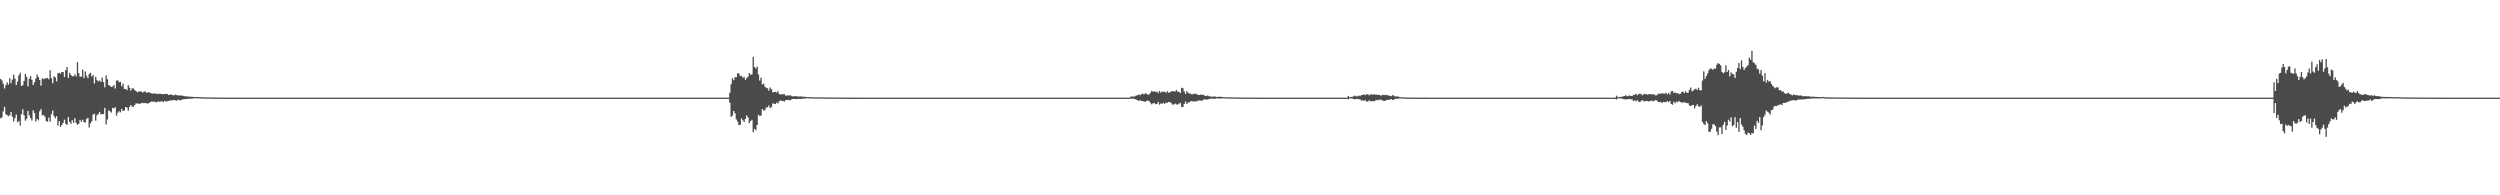 <?xml version="1.0" encoding="UTF-8"?>
<svg xmlns="http://www.w3.org/2000/svg" width="1920" height="150">
  <path d="M0 60.670h1v30.146H0zM1 61.751h1v28.395H1zM2 64.320h1v21.280H2zM3 67.943h1v14.120H3zM4 65.435h1v22.329H4zM5 63.260h1v25.202H5zM6 64.862h1v24.354H6zM7 60.078h1v28.400H7zM8 63.856h1v22.035H8zM9 61.168h1v28.478H9zM10 57.374h1v35.961H10zM11 60.417h1v30.312H11zM12 65.327h1v22.569H12zM13 62.616h1v31.280H13zM14 57.846h1v35.051H14zM15 55.874h1v40.568H15zM16 66.054h1v21.680H16zM17 65.413h1v18.496H17zM18 62.158h1v26.368H18zM19 56.794h1v35.870H19zM20 58.958h1v32.258H20zM21 66.339h1v18.873H21zM22 60.421h1v28.148H22zM23 58.420h1v32.232H23zM24 61.306h1v31.252H24zM25 65.293h1v19.434H25zM26 63.212h1v23.556H26zM27 60.360h1v32.962H27zM28 57.195h1v34.057H28zM29 59.150h1v33.209H29zM30 61.388h1v24.059H30zM31 65.805h1v18.034H31zM32 60.136h1v28.530H32zM33 60.839h1v27.466H33zM34 60.272h1v29.315H34zM35 60.161h1v32.843H35zM36 59.838h1v33.664H36zM37 60.945h1v29.421H37zM38 53.915h1v39.544H38zM39 60.021h1v27.802H39zM40 63.871h1v21.050H40zM41 58.562h1v30.620H41zM42 59.425h1v31.434H42zM43 62.459h1v26.772H43zM44 56.315h1v40.123H44zM45 55.926h1v37.134H45zM46 56.649h1v40.857H46zM47 55.234h1v40.774H47zM48 55.386h1v38.948H48zM49 59.195h1v32.650H49zM50 53.856h1v41.254H50zM51 51.368h1v44.597H51zM52 59.778h1v30.248H52zM53 55.923h1v37.720H53zM54 57.624h1v37.531H54zM55 58.569h1v33.730H55zM56 58.580h1v35.734H56zM57 57.031h1v33.761H57zM58 58.619h1v35.818H58zM59 47.791h1v47.988H59zM60 56.173h1v38.898H60zM61 58.861h1v33.263H61zM62 58.855h1v34.668H62zM63 53.411h1v38.533H63zM64 59.938h1v33.836H64zM65 54.883h1v39.220H65zM66 58.183h1v33.045H66zM67 59.989h1v30.484H67zM68 56.885h1v41.009H68zM69 55.893h1v38.863H69zM70 58.782h1v34.334H70zM71 57.623h1v30.352H71zM72 64.111h1v23.248H72zM73 59.027h1v33.656H73zM74 61.584h1v27.050H74zM75 62.476h1v25.102H75zM76 61.839h1v24.097H76zM77 62.813h1v25.089H77zM78 59.557h1v28.069H78zM79 63.099h1v24.579H79zM80 67.082h1v15.774H80zM81 58.032h1v37.518H81zM82 60.885h1v30.794H82zM83 65.354h1v19.500H83zM84 65.903h1v19.595H84zM85 66.798h1v19.634H85zM86 66.556h1v16.307H86zM87 65.310h1v17.970H87zM88 68.004h1v14.335H88zM89 61.931h1v26.906H89zM90 61.640h1v24.910H90zM91 63.140h1v22.215H91zM92 62.873h1v23.395H92zM93 66.270h1v17.379H93zM94 64.231h1v21.034H94zM95 68.260h1v16.617H95zM96 68.304h1v13.908H96zM97 69.270h1v13.295H97zM98 65.378h1v19.615H98zM99 67.333h1v14.816H99zM100 69.633h1v11.045H100zM101 67.853h1v14.032H101zM102 67.901h1v14.126H102zM103 69.180h1v11.440H103zM104 69.938h1v9.429H104zM105 70.839h1v8.648H105zM106 70.335h1v9.246H106zM107 70.088h1v9.619H107zM108 70.275h1v8.970H108zM109 71.069h1v7.847H109zM110 70.569h1v8.746H110zM111 70.074h1v8.909H111zM112 71.274h1v8.077H112zM113 71.001h1v8.569H113zM114 70.878h1v8.105H114zM115 71.372h1v7.048H115zM116 71.791h1v6.153H116zM117 71.857h1v6.271H117zM118 71.853h1v6.222H118zM119 71.706h1v6.753H119zM120 72.233h1v6.339H120zM121 72.054h1v5.729H121zM122 72.010h1v6.172H122zM123 72.054h1v5.903H123zM124 72.334h1v5.381H124zM125 72.297h1v6.162H125zM126 72.228h1v5.212H126zM127 72.017h1v5.985H127zM128 72.256h1v5.514H128zM129 72.939h1v4.629H129zM130 72.716h1v4.446H130zM131 72.439h1v4.707H131zM132 73.025h1v4.005H132zM133 73.331h1v3.427H133zM134 72.619h1v4.370H134zM135 73.042h1v4.363H135zM136 73.199h1v3.467H136zM137 73.316h1v3.451H137zM138 73.338h1v3.798H138zM139 73.328h1v3.375H139zM140 73.593h1v2.643H140zM141 73.829h1v2.408H141zM142 73.999h1v2.038H142zM143 74.037h1v2.090H143zM144 74.103h1v1.644H144zM145 74.238h1v1.568H145zM146 74.240h1v1.557H146zM147 74.383h1v1.318H147zM148 74.380h1v1.163H148zM149 74.522h1v1.000H149zM150 74.527h1v1.000H150zM151 74.455h1v1.000H151zM152 74.625h1v1.000H152zM153 74.647h1v1.000H153zM154 74.668h1v1.000H154zM155 74.755h1v1.000H155zM156 74.714h1v1.000H156zM157 74.694h1v1.000H157zM158 74.836h1v1.000H158zM159 74.815h1v1.000H159zM160 74.817h1v1.000H160zM161 74.831h1v1.000H161zM162 74.869h1v1.000H162zM163 74.906h1v1.000H163zM164 74.900h1v1.000H164zM165 74.919h1v1.000H165zM166 74.927h1v1.000H166zM167 74.930h1v1.000H167zM168 74.944h1v1.000H168zM169 74.929h1v1.000H169zM170 74.945h1v1.000H170zM171 74.944h1v1.000H171zM172 74.952h1v1.000H172zM173 74.958h1v1.000H173zM174 74.966h1v1.000H174zM175 74.963h1v1.000H175zM176 74.972h1v1.000H176zM177 74.974h1v1.000H177zM178 74.972h1v1.000H178zM179 74.978h1v1.000H179zM180 74.977h1v1.000H180zM181 74.983h1v1.000H181zM182 74.979h1v1.000H182zM183 74.987h1v1.000H183zM184 74.986h1v1.000H184zM185 74.986h1v1.000H185zM186 74.990h1v1.000H186zM187 74.991h1v1.000H187zM188 74.992h1v1.000H188zM189 74.992h1v1.000H189zM190 74.992h1v1.000H190zM191 74.994h1v1.000H191zM192 74.993h1v1.000H192zM193 74.993h1v1.000H193zM194 74.995h1v1.000H194zM195 74.994h1v1.000H195zM196 74.996h1v1.000H196zM197 74.996h1v1.000H197zM198 74.996h1v1.000H198zM199 74.996h1v1.000H199zM200 74.997h1v1.000H200zM201 74.997h1v1.000H201zM202 74.998h1v1.000H202zM203 74.998h1v1.000H203zM204 74.998h1v1.000H204zM205 74.998h1v1.000H205zM206 74.998h1v1.000H206zM207 74.998h1v1.000H207zM208 74.998h1v1.000H208zM209 74.999h1v1.000H209zM210 74.998h1v1.000H210zM211 74.999h1v1.000H211zM212 74.999h1v1.000H212zM213 74.999h1v1.000H213zM214 74.999h1v1.000H214zM215 74.999h1v1.000H215zM216 74.999h1v1.000H216zM217 74.999h1v1.000H217zM218 74.999h1v1.000H218zM219 74.999h1v1.000H219zM220 74.999h1v1.000H220zM221 74.999h1v1.000H221zM222 75.000h1v1.000H222zM223 75.000h1v1.000H223zM224 75.000h1v1.000H224zM225 75.000h1v1.000H225zM226 75.000h1v1.000H226zM227 75.000h1v1.000H227zM228 75.000h1v1.000H228zM229 75.000h1v1.000H229zM230 75.000h1v1.000H230zM231 75.000h1v1.000H231zM232 75.000h1v1.000H232zM233 75.000h1v1.000H233zM234 75.000h1v1.000H234zM235 75.000h1v1.000H235zM236 75.000h1v1.000H236zM237 75.000h1v1.000H237zM238 75.000h1v1.000H238zM239 75.000h1v1.000H239zM240 75.000h1v1.000H240zM241 75.000h1v1.000H241zM242 75.000h1v1.000H242zM243 75.000h1v1.000H243zM244 75.000h1v1.000H244zM245 75.000h1v1.000H245zM246 75.000h1v1.000H246zM247 75.000h1v1.000H247zM248 75.000h1v1.000H248zM249 75.000h1v1.000H249zM250 75.000h1v1.000H250zM251 75.000h1v1.000H251zM252 75.000h1v1.000H252zM253 75.000h1v1.000H253zM254 75.000h1v1.000H254zM255 75.000h1v1.000H255zM256 75.000h1v1.000H256zM257 75.000h1v1.000H257zM258 75.000h1v1.000H258zM259 75.000h1v1.000H259zM260 75.000h1v1.000H260zM261 75.000h1v1.000H261zM262 75.000h1v1.000H262zM263 75.000h1v1.000H263zM264 75.000h1v1.000H264zM265 75.000h1v1.000H265zM266 75.000h1v1.000H266zM267 75.000h1v1.000H267zM268 75.000h1v1.000H268zM269 75.000h1v1.000H269zM270 75.000h1v1.000H270zM271 75.000h1v1.000H271zM272 75.000h1v1.000H272zM273 75.000h1v1.000H273zM274 75.000h1v1.000H274zM275 75.000h1v1.000H275zM276 75.000h1v1.000H276zM277 75.000h1v1.000H277zM278 75.000h1v1.000H278zM279 75.000h1v1.000H279zM280 75.000h1v1.000H280zM281 75.000h1v1.000H281zM282 75.000h1v1.000H282zM283 75.000h1v1.000H283zM284 75.000h1v1.000H284zM285 75.000h1v1.000H285zM286 75.000h1v1.000H286zM287 75.000h1v1.000H287zM288 75.000h1v1.000H288zM289 75.000h1v1.000H289zM290 75.000h1v1.000H290zM291 75.000h1v1.000H291zM292 75.000h1v1.000H292zM293 75.000h1v1.000H293zM294 75.000h1v1.000H294zM295 75.000h1v1.000H295zM296 75.000h1v1.000H296zM297 75.000h1v1.000H297zM298 75.000h1v1.000H298zM299 75.000h1v1.000H299zM300 75.000h1v1.000H300zM301 75.000h1v1.000H301zM302 75.000h1v1.000H302zM303 75.000h1v1.000H303zM304 75.000h1v1.000H304zM305 75.000h1v1.000H305zM306 75.000h1v1.000H306zM307 75.000h1v1.000H307zM308 75.000h1v1.000H308zM309 75.000h1v1.000H309zM310 75.000h1v1.000H310zM311 75.000h1v1.000H311zM312 75.000h1v1.000H312zM313 75.000h1v1.000H313zM314 75.000h1v1.000H314zM315 75.000h1v1.000H315zM316 75.000h1v1.000H316zM317 75.000h1v1.000H317zM318 75.000h1v1.000H318zM319 75.000h1v1.000H319zM320 75.000h1v1.000H320zM321 75.000h1v1.000H321zM322 75.000h1v1.000H322zM323 75.000h1v1.000H323zM324 75.000h1v1.000H324zM325 75.000h1v1.000H325zM326 75.000h1v1.000H326zM327 75.000h1v1.000H327zM328 75.000h1v1.000H328zM329 75.000h1v1.000H329zM330 75.000h1v1.000H330zM331 75.000h1v1.000H331zM332 75.000h1v1.000H332zM333 75.000h1v1.000H333zM334 75.000h1v1.000H334zM335 75.000h1v1.000H335zM336 75.000h1v1.000H336zM337 75.000h1v1.000H337zM338 75.000h1v1.000H338zM339 75.000h1v1.000H339zM340 75.000h1v1.000H340zM341 75.000h1v1.000H341zM342 75.000h1v1.000H342zM343 75.000h1v1.000H343zM344 75.000h1v1.000H344zM345 75.000h1v1.000H345zM346 75.000h1v1.000H346zM347 75.000h1v1.000H347zM348 75.000h1v1.000H348zM349 75.000h1v1.000H349zM350 75.000h1v1.000H350zM351 75.000h1v1.000H351zM352 75.000h1v1.000H352zM353 75.000h1v1.000H353zM354 75.000h1v1.000H354zM355 75.000h1v1.000H355zM356 75.000h1v1.000H356zM357 75.000h1v1.000H357zM358 75.000h1v1.000H358zM359 75.000h1v1.000H359zM360 75.000h1v1.000H360zM361 75.000h1v1.000H361zM362 75.000h1v1.000H362zM363 75.000h1v1.000H363zM364 75.000h1v1.000H364zM365 75.000h1v1.000H365zM366 75.000h1v1.000H366zM367 75.000h1v1.000H367zM368 75.000h1v1.000H368zM369 75.000h1v1.000H369zM370 75.000h1v1.000H370zM371 75.000h1v1.000H371zM372 75.000h1v1.000H372zM373 75.000h1v1.000H373zM374 75.000h1v1.000H374zM375 75.000h1v1.000H375zM376 75.000h1v1.000H376zM377 75.000h1v1.000H377zM378 75.000h1v1.000H378zM379 75.000h1v1.000H379zM380 75.000h1v1.000H380zM381 75.000h1v1.000H381zM382 75.000h1v1.000H382zM383 75.000h1v1.000H383zM384 75.000h1v1.000H384zM385 75.000h1v1.000H385zM386 75.000h1v1.000H386zM387 75.000h1v1.000H387zM388 75.000h1v1.000H388zM389 75.000h1v1.000H389zM390 75.000h1v1.000H390zM391 75.000h1v1.000H391zM392 75.000h1v1.000H392zM393 75.000h1v1.000H393zM394 75.000h1v1.000H394zM395 75.000h1v1.000H395zM396 75.000h1v1.000H396zM397 75.000h1v1.000H397zM398 75.000h1v1.000H398zM399 75.000h1v1.000H399zM400 75.000h1v1.000H400zM401 75.000h1v1.000H401zM402 75.000h1v1.000H402zM403 75.000h1v1.000H403zM404 75.000h1v1.000H404zM405 75.000h1v1.000H405zM406 75.000h1v1.000H406zM407 75.000h1v1.000H407zM408 75.000h1v1.000H408zM409 75.000h1v1.000H409zM410 75.000h1v1.000H410zM411 75.000h1v1.000H411zM412 75.000h1v1.000H412zM413 75.000h1v1.000H413zM414 75.000h1v1.000H414zM415 75.000h1v1.000H415zM416 75.000h1v1.000H416zM417 75.000h1v1.000H417zM418 75.000h1v1.000H418zM419 75.000h1v1.000H419zM420 75.000h1v1.000H420zM421 75.000h1v1.000H421zM422 75.000h1v1.000H422zM423 75.000h1v1.000H423zM424 75.000h1v1.000H424zM425 75.000h1v1.000H425zM426 75.000h1v1.000H426zM427 75.000h1v1.000H427zM428 75.000h1v1.000H428zM429 75.000h1v1.000H429zM430 75.000h1v1.000H430zM431 75.000h1v1.000H431zM432 75.000h1v1.000H432zM433 75.000h1v1.000H433zM434 75.000h1v1.000H434zM435 75.000h1v1.000H435zM436 75.000h1v1.000H436zM437 75.000h1v1.000H437zM438 75.000h1v1.000H438zM439 75.000h1v1.000H439zM440 75.000h1v1.000H440zM441 75.000h1v1.000H441zM442 75.000h1v1.000H442zM443 75.000h1v1.000H443zM444 75.000h1v1.000H444zM445 75.000h1v1.000H445zM446 75.000h1v1.000H446zM447 75.000h1v1.000H447zM448 75.000h1v1.000H448zM449 75.000h1v1.000H449zM450 75.000h1v1.000H450zM451 75.000h1v1.000H451zM452 75.000h1v1.000H452zM453 75.000h1v1.000H453zM454 75.000h1v1.000H454zM455 75.000h1v1.000H455zM456 75.000h1v1.000H456zM457 75.000h1v1.000H457zM458 75.000h1v1.000H458zM459 75.000h1v1.000H459zM460 75.000h1v1.000H460zM461 75.000h1v1.000H461zM462 75.000h1v1.000H462zM463 75.000h1v1.000H463zM464 75.000h1v1.000H464zM465 75.000h1v1.000H465zM466 75.000h1v1.000H466zM467 75.000h1v1.000H467zM468 75.000h1v1.000H468zM469 75.000h1v1.000H469zM470 75.000h1v1.000H470zM471 75.000h1v1.000H471zM472 75.000h1v1.000H472zM473 75.000h1v1.000H473zM474 75.000h1v1.000H474zM475 75.000h1v1.000H475zM476 75.000h1v1.000H476zM477 75.000h1v1.000H477zM478 75.000h1v1.000H478zM479 75.000h1v1.000H479zM480 75.000h1v1.000H480zM481 75.000h1v1.000H481zM482 75.000h1v1.000H482zM483 75.000h1v1.000H483zM484 75.000h1v1.000H484zM485 75.000h1v1.000H485zM486 75.000h1v1.000H486zM487 75.000h1v1.000H487zM488 75.000h1v1.000H488zM489 75.000h1v1.000H489zM490 75.000h1v1.000H490zM491 75.000h1v1.000H491zM492 75.000h1v1.000H492zM493 75.000h1v1.000H493zM494 75.000h1v1.000H494zM495 75.000h1v1.000H495zM496 75.000h1v1.000H496zM497 75.000h1v1.000H497zM498 75.000h1v1.000H498zM499 75.000h1v1.000H499zM500 75.000h1v1.000H500zM501 75.000h1v1.000H501zM502 75.000h1v1.000H502zM503 75.000h1v1.000H503zM504 75.000h1v1.000H504zM505 75.000h1v1.000H505zM506 75.000h1v1.000H506zM507 75.000h1v1.000H507zM508 75.000h1v1.000H508zM509 75.000h1v1.000H509zM510 75.000h1v1.000H510zM511 75.000h1v1.000H511zM512 75.000h1v1.000H512zM513 75.000h1v1.000H513zM514 75.000h1v1.000H514zM515 75.000h1v1.000H515zM516 75.000h1v1.000H516zM517 75.000h1v1.000H517zM518 75.000h1v1.000H518zM519 75.000h1v1.000H519zM520 75.000h1v1.000H520zM521 75.000h1v1.000H521zM522 75.000h1v1.000H522zM523 75.000h1v1.000H523zM524 75.000h1v1.000H524zM525 75.000h1v1.000H525zM526 75.000h1v1.000H526zM527 75.000h1v1.000H527zM528 75.000h1v1.000H528zM529 75.000h1v1.000H529zM530 75.000h1v1.000H530zM531 75.000h1v1.000H531zM532 75.000h1v1.000H532zM533 75.000h1v1.000H533zM534 75.000h1v1.000H534zM535 75.000h1v1.000H535zM536 75.000h1v1.000H536zM537 75.000h1v1.000H537zM538 75.000h1v1.000H538zM539 75.000h1v1.000H539zM540 75.000h1v1.000H540zM541 75.000h1v1.000H541zM542 75.000h1v1.000H542zM543 75.000h1v1.000H543zM544 75.000h1v1.000H544zM545 75.000h1v1.000H545zM546 75.000h1v1.000H546zM547 75.000h1v1.000H547zM548 75.000h1v1.000H548zM549 75.000h1v1.000H549zM550 75.000h1v1.000H550zM551 75.000h1v1.000H551zM552 75.000h1v1.000H552zM553 75.000h1v1.000H553zM554 75.000h1v1.000H554zM555 75.000h1v1.000H555zM556 75.000h1v1.000H556zM557 75.000h1v1.000H557zM558 75.000h1v1.000H558zM559 75.000h1v1.000H559zM560 71.231h1v7.675H560zM561 64.667h1v25.084H561zM562 60.124h1v28.663H562zM563 61.601h1v23.667H563zM564 59.354h1v27.730H564zM565 59.311h1v32.447H565zM566 56.252h1v37.109H566zM567 56.478h1v39.564H567zM568 58.489h1v37.420H568zM569 58.269h1v32.679H569zM570 59.762h1v32.624H570zM571 58.988h1v34.695H571zM572 61.276h1v30.023H572zM573 60.029h1v28.545H573zM574 58.874h1v31.266H574zM575 56.067h1v38.436H575zM576 57.504h1v35.430H576zM577 57.126h1v34.884H577zM578 43.668h1v57.893H578zM579 51.441h1v47.584H579zM580 52.679h1v47.347H580zM581 51.156h1v44.823H581zM582 57.189h1v30.945H582zM583 61.853h1v27.240H583zM584 59.665h1v29.118H584zM585 64.844h1v18.911H585zM586 64.157h1v20.662H586zM587 66.611h1v18.043H587zM588 67.446h1v15.047H588zM589 67.774h1v14.719H589zM590 69.623h1v11.350H590zM591 67.175h1v15.850H591zM592 68.392h1v13.760H592zM593 70.953h1v8.467H593zM594 70.556h1v9.086H594zM595 70.562h1v9.367H595zM596 70.995h1v7.679H596zM597 70.025h1v9.504H597zM598 72.280h1v5.428H598zM599 72.504h1v4.533H599zM600 72.460h1v5.008H600zM601 72.321h1v5.293H601zM602 72.417h1v5.594H602zM603 73.510h1v3.243H603zM604 73.267h1v3.564H604zM605 73.438h1v3.280H605zM606 73.051h1v4.039H606zM607 73.483h1v3.049H607zM608 74.036h1v2.022H608zM609 73.922h1v2.078H609zM610 73.869h1v2.147H610zM611 73.900h1v2.271H611zM612 74.098h1v1.830H612zM613 74.162h1v1.802H613zM614 74.074h1v1.879H614zM615 74.108h1v1.879H615zM616 74.223h1v1.548H616zM617 74.279h1v1.379H617zM618 74.366h1v1.269H618zM619 74.500h1v1.037H619zM620 74.595h1v1.000H620zM621 74.605h1v1.000H621zM622 74.593h1v1.000H622zM623 74.614h1v1.000H623zM624 74.682h1v1.000H624zM625 74.738h1v1.000H625zM626 74.733h1v1.000H626zM627 74.751h1v1.000H627zM628 74.713h1v1.000H628zM629 74.739h1v1.000H629zM630 74.731h1v1.000H630zM631 74.751h1v1.000H631zM632 74.828h1v1.000H632zM633 74.818h1v1.000H633zM634 74.861h1v1.000H634zM635 74.851h1v1.000H635zM636 74.821h1v1.000H636zM637 74.868h1v1.000H637zM638 74.894h1v1.000H638zM639 74.852h1v1.000H639zM640 74.890h1v1.000H640zM641 74.893h1v1.000H641zM642 74.906h1v1.000H642zM643 74.894h1v1.000H643zM644 74.926h1v1.000H644zM645 74.927h1v1.000H645zM646 74.929h1v1.000H646zM647 74.936h1v1.000H647zM648 74.930h1v1.000H648zM649 74.958h1v1.000H649zM650 74.952h1v1.000H650zM651 74.959h1v1.000H651zM652 74.959h1v1.000H652zM653 74.963h1v1.000H653zM654 74.970h1v1.000H654zM655 74.967h1v1.000H655zM656 74.979h1v1.000H656zM657 74.973h1v1.000H657zM658 74.976h1v1.000H658zM659 74.976h1v1.000H659zM660 74.982h1v1.000H660zM661 74.980h1v1.000H661zM662 74.985h1v1.000H662zM663 74.980h1v1.000H663zM664 74.984h1v1.000H664zM665 74.986h1v1.000H665zM666 74.986h1v1.000H666zM667 74.988h1v1.000H667zM668 74.988h1v1.000H668zM669 74.989h1v1.000H669zM670 74.988h1v1.000H670zM671 74.991h1v1.000H671zM672 74.993h1v1.000H672zM673 74.991h1v1.000H673zM674 74.993h1v1.000H674zM675 74.995h1v1.000H675zM676 74.994h1v1.000H676zM677 74.996h1v1.000H677zM678 74.996h1v1.000H678zM679 74.996h1v1.000H679zM680 74.997h1v1.000H680zM681 74.998h1v1.000H681zM682 74.998h1v1.000H682zM683 74.998h1v1.000H683zM684 74.998h1v1.000H684zM685 74.998h1v1.000H685zM686 74.999h1v1.000H686zM687 74.999h1v1.000H687zM688 74.999h1v1.000H688zM689 74.999h1v1.000H689zM690 74.999h1v1.000H690zM691 74.999h1v1.000H691zM692 74.999h1v1.000H692zM693 74.999h1v1.000H693zM694 74.999h1v1.000H694zM695 75.000h1v1.000H695zM696 75.000h1v1.000H696zM697 75.000h1v1.000H697zM698 75.000h1v1.000H698zM699 75.000h1v1.000H699zM700 75.000h1v1.000H700zM701 75.000h1v1.000H701zM702 75.000h1v1.000H702zM703 75.000h1v1.000H703zM704 75.000h1v1.000H704zM705 75.000h1v1.000H705zM706 75.000h1v1.000H706zM707 75.000h1v1.000H707zM708 75.000h1v1.000H708zM709 75.000h1v1.000H709zM710 75.000h1v1.000H710zM711 75.000h1v1.000H711zM712 75.000h1v1.000H712zM713 75.000h1v1.000H713zM714 75.000h1v1.000H714zM715 75.000h1v1.000H715zM716 75.000h1v1.000H716zM717 75.000h1v1.000H717zM718 75.000h1v1.000H718zM719 75.000h1v1.000H719zM720 75.000h1v1.000H720zM721 75.000h1v1.000H721zM722 75.000h1v1.000H722zM723 75.000h1v1.000H723zM724 75.000h1v1.000H724zM725 75.000h1v1.000H725zM726 75.000h1v1.000H726zM727 75.000h1v1.000H727zM728 75.000h1v1.000H728zM729 75.000h1v1.000H729zM730 75.000h1v1.000H730zM731 75.000h1v1.000H731zM732 75.000h1v1.000H732zM733 75.000h1v1.000H733zM734 75.000h1v1.000H734zM735 75.000h1v1.000H735zM736 75.000h1v1.000H736zM737 75.000h1v1.000H737zM738 75.000h1v1.000H738zM739 75.000h1v1.000H739zM740 75.000h1v1.000H740zM741 75.000h1v1.000H741zM742 75.000h1v1.000H742zM743 75.000h1v1.000H743zM744 75.000h1v1.000H744zM745 75.000h1v1.000H745zM746 75.000h1v1.000H746zM747 75.000h1v1.000H747zM748 75.000h1v1.000H748zM749 75.000h1v1.000H749zM750 75.000h1v1.000H750zM751 75.000h1v1.000H751zM752 75.000h1v1.000H752zM753 75.000h1v1.000H753zM754 75.000h1v1.000H754zM755 75.000h1v1.000H755zM756 75.000h1v1.000H756zM757 75.000h1v1.000H757zM758 75.000h1v1.000H758zM759 75.000h1v1.000H759zM760 75.000h1v1.000H760zM761 75.000h1v1.000H761zM762 75.000h1v1.000H762zM763 75.000h1v1.000H763zM764 75.000h1v1.000H764zM765 75.000h1v1.000H765zM766 75.000h1v1.000H766zM767 75.000h1v1.000H767zM768 75.000h1v1.000H768zM769 75.000h1v1.000H769zM770 75.000h1v1.000H770zM771 75.000h1v1.000H771zM772 75.000h1v1.000H772zM773 75.000h1v1.000H773zM774 75.000h1v1.000H774zM775 75.000h1v1.000H775zM776 75.000h1v1.000H776zM777 75.000h1v1.000H777zM778 75.000h1v1.000H778zM779 75.000h1v1.000H779zM780 75.000h1v1.000H780zM781 75.000h1v1.000H781zM782 75.000h1v1.000H782zM783 75.000h1v1.000H783zM784 75.000h1v1.000H784zM785 75.000h1v1.000H785zM786 75.000h1v1.000H786zM787 75.000h1v1.000H787zM788 75.000h1v1.000H788zM789 75.000h1v1.000H789zM790 75.000h1v1.000H790zM791 75.000h1v1.000H791zM792 75.000h1v1.000H792zM793 75.000h1v1.000H793zM794 75.000h1v1.000H794zM795 75.000h1v1.000H795zM796 75.000h1v1.000H796zM797 75.000h1v1.000H797zM798 75.000h1v1.000H798zM799 75.000h1v1.000H799zM800 75.000h1v1.000H800zM801 75.000h1v1.000H801zM802 75.000h1v1.000H802zM803 75.000h1v1.000H803zM804 75.000h1v1.000H804zM805 75.000h1v1.000H805zM806 75.000h1v1.000H806zM807 75.000h1v1.000H807zM808 75.000h1v1.000H808zM809 75.000h1v1.000H809zM810 75.000h1v1.000H810zM811 75.000h1v1.000H811zM812 75.000h1v1.000H812zM813 75.000h1v1.000H813zM814 75.000h1v1.000H814zM815 75.000h1v1.000H815zM816 75.000h1v1.000H816zM817 75.000h1v1.000H817zM818 75.000h1v1.000H818zM819 75.000h1v1.000H819zM820 75.000h1v1.000H820zM821 75.000h1v1.000H821zM822 75.000h1v1.000H822zM823 75.000h1v1.000H823zM824 75.000h1v1.000H824zM825 75.000h1v1.000H825zM826 75.000h1v1.000H826zM827 75.000h1v1.000H827zM828 75.000h1v1.000H828zM829 75.000h1v1.000H829zM830 75.000h1v1.000H830zM831 75.000h1v1.000H831zM832 75.000h1v1.000H832zM833 75.000h1v1.000H833zM834 75.000h1v1.000H834zM835 75.000h1v1.000H835zM836 75.000h1v1.000H836zM837 75.000h1v1.000H837zM838 75.000h1v1.000H838zM839 75.000h1v1.000H839zM840 75.000h1v1.000H840zM841 75.000h1v1.000H841zM842 75.000h1v1.000H842zM843 75.000h1v1.000H843zM844 75.000h1v1.000H844zM845 75.000h1v1.000H845zM846 75.000h1v1.000H846zM847 75.000h1v1.000H847zM848 75.000h1v1.000H848zM849 75.000h1v1.000H849zM850 75.000h1v1.000H850zM851 75.000h1v1.000H851zM852 75.000h1v1.000H852zM853 75.000h1v1.000H853zM854 75.000h1v1.000H854zM855 75.000h1v1.000H855zM856 75.000h1v1.000H856zM857 75.000h1v1.000H857zM858 75.000h1v1.000H858zM859 75.000h1v1.000H859zM860 75.000h1v1.000H860zM861 75.000h1v1.000H861zM862 75.000h1v1.000H862zM863 75.000h1v1.000H863zM864 75.000h1v1.000H864zM865 75.000h1v1.000H865zM866 75.000h1v1.000H866zM867 75.000h1v1.000H867zM868 74.179h1v1.593H868zM869 73.985h1v1.812H869zM870 74.278h1v1.572H870zM871 73.979h1v2.120H871zM872 73.437h1v3.072H872zM873 73.186h1v3.763H873zM874 72.566h1v5.043H874zM875 73.056h1v3.812H875zM876 72.483h1v5.152H876zM877 71.808h1v5.787H877zM878 72.510h1v5.307H878zM879 71.711h1v6.599H879zM880 72.003h1v5.468H880zM881 72.589h1v4.608H881zM882 72.646h1v5.045H882zM883 71.315h1v7.613H883zM884 69.830h1v10.289H884zM885 70.452h1v8.960H885zM886 70.020h1v9.102H886zM887 70.757h1v9.225H887zM888 70.324h1v9.637H888zM889 71.484h1v6.904H889zM890 69.853h1v10.525H890zM891 71.119h1v8.377H891zM892 70.334h1v9.332H892zM893 70.510h1v8.407H893zM894 70.436h1v9.361H894zM895 71.231h1v7.523H895zM896 70.072h1v8.973H896zM897 71.253h1v7.032H897zM898 70.828h1v7.635H898zM899 70.339h1v8.848H899zM900 69.902h1v10.503H900zM901 70.198h1v10.025H901zM902 70.238h1v9.278H902zM903 69.130h1v11.073H903zM904 70.460h1v9.797H904zM905 70.436h1v9.228H905zM906 71.443h1v7.484H906zM907 67.380h1v14.662H907zM908 67.769h1v14.472H908zM909 70.121h1v9.708H909zM910 72.206h1v5.847H910zM911 70.113h1v9.843H911zM912 71.195h1v7.522H912zM913 71.813h1v6.710H913zM914 72.008h1v5.675H914zM915 72.522h1v5.270H915zM916 72.107h1v5.895H916zM917 72.063h1v5.774H917zM918 71.939h1v6.139H918zM919 72.624h1v4.745H919zM920 72.980h1v4.427H920zM921 72.897h1v4.035H921zM922 72.552h1v5.086H922zM923 72.883h1v4.170H923zM924 72.834h1v3.655H924zM925 73.630h1v2.652H925zM926 73.673h1v2.889H926zM927 73.320h1v3.097H927zM928 73.875h1v2.164H928zM929 74.040h1v1.805H929zM930 74.338h1v1.397H930zM931 74.069h1v1.620H931zM932 74.162h1v1.735H932zM933 74.213h1v1.633H933zM934 74.479h1v1.000H934zM935 74.382h1v1.173H935zM936 74.332h1v1.329H936zM937 74.251h1v1.417H937zM938 74.554h1v1.000H938zM939 74.590h1v1.000H939zM940 74.646h1v1.000H940zM941 74.732h1v1.000H941zM942 74.669h1v1.000H942zM943 74.708h1v1.000H943zM944 74.731h1v1.000H944zM945 74.796h1v1.000H945zM946 74.789h1v1.000H946zM947 74.803h1v1.000H947zM948 74.838h1v1.000H948zM949 74.849h1v1.000H949zM950 74.858h1v1.000H950zM951 74.855h1v1.000H951zM952 74.869h1v1.000H952zM953 74.903h1v1.000H953zM954 74.903h1v1.000H954zM955 74.907h1v1.000H955zM956 74.897h1v1.000H956zM957 74.921h1v1.000H957zM958 74.939h1v1.000H958zM959 74.935h1v1.000H959zM960 74.929h1v1.000H960zM961 74.958h1v1.000H961zM962 74.937h1v1.000H962zM963 74.943h1v1.000H963zM964 74.954h1v1.000H964zM965 74.966h1v1.000H965zM966 74.976h1v1.000H966zM967 74.977h1v1.000H967zM968 74.978h1v1.000H968zM969 74.981h1v1.000H969zM970 74.978h1v1.000H970zM971 74.975h1v1.000H971zM972 74.986h1v1.000H972zM973 74.980h1v1.000H973zM974 74.986h1v1.000H974zM975 74.984h1v1.000H975zM976 74.990h1v1.000H976zM977 74.991h1v1.000H977zM978 74.991h1v1.000H978zM979 74.993h1v1.000H979zM980 74.992h1v1.000H980zM981 74.994h1v1.000H981zM982 74.996h1v1.000H982zM983 74.995h1v1.000H983zM984 74.994h1v1.000H984zM985 74.996h1v1.000H985zM986 74.997h1v1.000H986zM987 74.996h1v1.000H987zM988 74.996h1v1.000H988zM989 74.997h1v1.000H989zM990 74.997h1v1.000H990zM991 74.998h1v1.000H991zM992 74.998h1v1.000H992zM993 74.998h1v1.000H993zM994 74.998h1v1.000H994zM995 74.999h1v1.000H995zM996 74.998h1v1.000H996zM997 74.999h1v1.000H997zM998 74.999h1v1.000H998zM999 74.999h1v1.000H999zM1000 74.999h1v1.000H1000zM1001 74.999h1v1.000H1001zM1002 74.999h1v1.000H1002zM1003 74.999h1v1.000H1003zM1004 74.999h1v1.000H1004zM1005 74.999h1v1.000H1005zM1006 75.000h1v1.000H1006zM1007 75.000h1v1.000H1007zM1008 75.000h1v1.000H1008zM1009 75.000h1v1.000H1009zM1010 75.000h1v1.000H1010zM1011 75.000h1v1.000H1011zM1012 75.000h1v1.000H1012zM1013 75.000h1v1.000H1013zM1014 75.000h1v1.000H1014zM1015 75.000h1v1.000H1015zM1016 75.000h1v1.000H1016zM1017 75.000h1v1.000H1017zM1018 75.000h1v1.000H1018zM1019 75.000h1v1.000H1019zM1020 75.000h1v1.000H1020zM1021 75.000h1v1.000H1021zM1022 75.000h1v1.000H1022zM1023 75.000h1v1.000H1023zM1024 75.000h1v1.000H1024zM1025 75.000h1v1.000H1025zM1026 75.000h1v1.000H1026zM1027 75.000h1v1.000H1027zM1028 75.000h1v1.000H1028zM1029 75.000h1v1.000H1029zM1030 75.000h1v1.000H1030zM1031 75.000h1v1.000H1031zM1032 75.000h1v1.000H1032zM1033 75.000h1v1.000H1033zM1034 75.000h1v1.000H1034zM1035 73.693h1v2.542H1035zM1036 74.624h1v1.000H1036zM1037 74.515h1v1.000H1037zM1038 74.298h1v1.334H1038zM1039 74.012h1v1.944H1039zM1040 73.425h1v2.863H1040zM1041 73.953h1v2.162H1041zM1042 74.034h1v1.913H1042zM1043 73.311h1v2.970H1043zM1044 73.811h1v2.362H1044zM1045 73.038h1v4.299H1045zM1046 72.940h1v4.066H1046zM1047 72.439h1v5.085H1047zM1048 73.046h1v3.734H1048zM1049 72.523h1v5.493H1049zM1050 72.321h1v5.709H1050zM1051 73.225h1v3.808H1051zM1052 72.494h1v5.378H1052zM1053 72.454h1v5.224H1053zM1054 72.728h1v5.014H1054zM1055 72.416h1v5.306H1055zM1056 72.750h1v4.432H1056zM1057 72.656h1v4.032H1057zM1058 72.925h1v4.152H1058zM1059 72.855h1v3.641H1059zM1060 73.562h1v3.016H1060zM1061 72.908h1v4.152H1061zM1062 72.919h1v4.527H1062zM1063 72.882h1v4.708H1063zM1064 73.125h1v3.811H1064zM1065 72.963h1v3.786H1065zM1066 73.492h1v3.105H1066zM1067 73.551h1v3.020H1067zM1068 73.892h1v2.153H1068zM1069 73.057h1v3.774H1069zM1070 73.401h1v3.162H1070zM1071 74.011h1v1.878H1071zM1072 74.129h1v1.657H1072zM1073 73.986h1v1.983H1073zM1074 74.416h1v1.096H1074zM1075 74.581h1v1.000H1075zM1076 74.700h1v1.000H1076zM1077 74.750h1v1.000H1077zM1078 74.785h1v1.000H1078zM1079 74.836h1v1.000H1079zM1080 74.867h1v1.000H1080zM1081 74.887h1v1.000H1081zM1082 74.900h1v1.000H1082zM1083 74.914h1v1.000H1083zM1084 74.916h1v1.000H1084zM1085 74.941h1v1.000H1085zM1086 74.941h1v1.000H1086zM1087 74.946h1v1.000H1087zM1088 74.963h1v1.000H1088zM1089 74.955h1v1.000H1089zM1090 74.956h1v1.000H1090zM1091 74.973h1v1.000H1091zM1092 74.973h1v1.000H1092zM1093 74.976h1v1.000H1093zM1094 74.979h1v1.000H1094zM1095 74.982h1v1.000H1095zM1096 74.981h1v1.000H1096zM1097 74.986h1v1.000H1097zM1098 74.986h1v1.000H1098zM1099 74.987h1v1.000H1099zM1100 74.989h1v1.000H1100zM1101 74.990h1v1.000H1101zM1102 74.992h1v1.000H1102zM1103 74.991h1v1.000H1103zM1104 74.993h1v1.000H1104zM1105 74.993h1v1.000H1105zM1106 74.995h1v1.000H1106zM1107 74.995h1v1.000H1107zM1108 74.996h1v1.000H1108zM1109 74.995h1v1.000H1109zM1110 74.996h1v1.000H1110zM1111 74.997h1v1.000H1111zM1112 74.997h1v1.000H1112zM1113 74.997h1v1.000H1113zM1114 74.998h1v1.000H1114zM1115 74.997h1v1.000H1115zM1116 74.998h1v1.000H1116zM1117 74.998h1v1.000H1117zM1118 74.998h1v1.000H1118zM1119 74.998h1v1.000H1119zM1120 74.999h1v1.000H1120zM1121 74.999h1v1.000H1121zM1122 74.999h1v1.000H1122zM1123 74.999h1v1.000H1123zM1124 74.999h1v1.000H1124zM1125 74.999h1v1.000H1125zM1126 74.999h1v1.000H1126zM1127 74.999h1v1.000H1127zM1128 74.999h1v1.000H1128zM1129 74.999h1v1.000H1129zM1130 74.999h1v1.000H1130zM1131 74.999h1v1.000H1131zM1132 75.000h1v1.000H1132zM1133 75.000h1v1.000H1133zM1134 75.000h1v1.000H1134zM1135 75.000h1v1.000H1135zM1136 75.000h1v1.000H1136zM1137 75.000h1v1.000H1137zM1138 75.000h1v1.000H1138zM1139 75.000h1v1.000H1139zM1140 75.000h1v1.000H1140zM1141 75.000h1v1.000H1141zM1142 75.000h1v1.000H1142zM1143 75.000h1v1.000H1143zM1144 75.000h1v1.000H1144zM1145 75.000h1v1.000H1145zM1146 75.000h1v1.000H1146zM1147 75.000h1v1.000H1147zM1148 75.000h1v1.000H1148zM1149 75.000h1v1.000H1149zM1150 75.000h1v1.000H1150zM1151 75.000h1v1.000H1151zM1152 75.000h1v1.000H1152zM1153 75.000h1v1.000H1153zM1154 75.000h1v1.000H1154zM1155 75.000h1v1.000H1155zM1156 75.000h1v1.000H1156zM1157 75.000h1v1.000H1157zM1158 75.000h1v1.000H1158zM1159 75.000h1v1.000H1159zM1160 75.000h1v1.000H1160zM1161 75.000h1v1.000H1161zM1162 75.000h1v1.000H1162zM1163 75.000h1v1.000H1163zM1164 75.000h1v1.000H1164zM1165 75.000h1v1.000H1165zM1166 75.000h1v1.000H1166zM1167 75.000h1v1.000H1167zM1168 75.000h1v1.000H1168zM1169 75.000h1v1.000H1169zM1170 75.000h1v1.000H1170zM1171 75.000h1v1.000H1171zM1172 75.000h1v1.000H1172zM1173 75.000h1v1.000H1173zM1174 75.000h1v1.000H1174zM1175 75.000h1v1.000H1175zM1176 75.000h1v1.000H1176zM1177 75.000h1v1.000H1177zM1178 75.000h1v1.000H1178zM1179 75.000h1v1.000H1179zM1180 75.000h1v1.000H1180zM1181 75.000h1v1.000H1181zM1182 75.000h1v1.000H1182zM1183 75.000h1v1.000H1183zM1184 75.000h1v1.000H1184zM1185 75.000h1v1.000H1185zM1186 75.000h1v1.000H1186zM1187 75.000h1v1.000H1187zM1188 75.000h1v1.000H1188zM1189 75.000h1v1.000H1189zM1190 75.000h1v1.000H1190zM1191 75.000h1v1.000H1191zM1192 75.000h1v1.000H1192zM1193 75.000h1v1.000H1193zM1194 75.000h1v1.000H1194zM1195 75.000h1v1.000H1195zM1196 75.000h1v1.000H1196zM1197 75.000h1v1.000H1197zM1198 75.000h1v1.000H1198zM1199 75.000h1v1.000H1199zM1200 75.000h1v1.000H1200zM1201 75.000h1v1.000H1201zM1202 75.000h1v1.000H1202zM1203 75.000h1v1.000H1203zM1204 75.000h1v1.000H1204zM1205 75.000h1v1.000H1205zM1206 75.000h1v1.000H1206zM1207 75.000h1v1.000H1207zM1208 75.000h1v1.000H1208zM1209 75.000h1v1.000H1209zM1210 75.000h1v1.000H1210zM1211 75.000h1v1.000H1211zM1212 75.000h1v1.000H1212zM1213 75.000h1v1.000H1213zM1214 75.000h1v1.000H1214zM1215 75.000h1v1.000H1215zM1216 75.000h1v1.000H1216zM1217 75.000h1v1.000H1217zM1218 75.000h1v1.000H1218zM1219 75.000h1v1.000H1219zM1220 75.000h1v1.000H1220zM1221 75.000h1v1.000H1221zM1222 75.000h1v1.000H1222zM1223 75.000h1v1.000H1223zM1224 75.000h1v1.000H1224zM1225 75.000h1v1.000H1225zM1226 75.000h1v1.000H1226zM1227 75.000h1v1.000H1227zM1228 75.000h1v1.000H1228zM1229 75.000h1v1.000H1229zM1230 75.000h1v1.000H1230zM1231 75.000h1v1.000H1231zM1232 75.000h1v1.000H1232zM1233 75.000h1v1.000H1233zM1234 75.000h1v1.000H1234zM1235 75.000h1v1.000H1235zM1236 75.000h1v1.000H1236zM1237 75.000h1v1.000H1237zM1238 75.000h1v1.000H1238zM1239 75.000h1v1.000H1239zM1240 75.000h1v1.000H1240zM1241 73.470h1v2.976H1241zM1242 74.525h1v1.000H1242zM1243 74.584h1v1.000H1243zM1244 74.416h1v1.120H1244zM1245 74.350h1v1.258H1245zM1246 74.027h1v2.031H1246zM1247 73.734h1v2.513H1247zM1248 73.168h1v3.297H1248zM1249 73.838h1v2.338H1249zM1250 73.891h1v2.269H1250zM1251 73.288h1v2.745H1251zM1252 73.679h1v2.609H1252zM1253 73.774h1v2.502H1253zM1254 72.738h1v4.956H1254zM1255 72.785h1v4.216H1255zM1256 72.014h1v5.814H1256zM1257 73.165h1v3.724H1257zM1258 72.227h1v5.925H1258zM1259 71.901h1v6.527H1259zM1260 72.442h1v5.001H1260zM1261 73.232h1v3.686H1261zM1262 72.109h1v5.983H1262zM1263 72.362h1v5.140H1263zM1264 72.390h1v5.247H1264zM1265 72.711h1v4.930H1265zM1266 72.171h1v5.850H1266zM1267 72.342h1v5.193H1267zM1268 72.442h1v4.807H1268zM1269 72.476h1v5.380H1269zM1270 72.496h1v4.805H1270zM1271 73.260h1v3.618H1271zM1272 73.126h1v4.065H1272zM1273 71.923h1v6.374H1273zM1274 71.964h1v6.488H1274zM1275 71.987h1v6.264H1275zM1276 71.542h1v7.593H1276zM1277 71.932h1v6.310H1277zM1278 71.930h1v6.557H1278zM1279 71.263h1v7.188H1279zM1280 72.402h1v5.176H1280zM1281 71.457h1v6.962H1281zM1282 72.669h1v4.823H1282zM1283 70.151h1v9.673H1283zM1284 69.898h1v10.515H1284zM1285 71.428h1v6.638H1285zM1286 70.851h1v8.439H1286zM1287 71.722h1v6.282H1287zM1288 71.376h1v7.172H1288zM1289 72.284h1v5.246H1289zM1290 72.091h1v6.225H1290zM1291 70.748h1v8.037H1291zM1292 70.303h1v8.467H1292zM1293 71.463h1v7.010H1293zM1294 70.090h1v8.743H1294zM1295 71.216h1v7.927H1295zM1296 71.222h1v8.045H1296zM1297 68.942h1v12.060H1297zM1298 67.194h1v14.204H1298zM1299 70.213h1v10.550H1299zM1300 69.409h1v11.143H1300zM1301 68.594h1v14.615H1301zM1302 68.067h1v13.319H1302zM1303 69.128h1v10.936H1303zM1304 67.318h1v14.363H1304zM1305 69.312h1v12.759H1305zM1306 69.382h1v11.543H1306zM1307 61.897h1v31.770H1307zM1308 54.782h1v40.459H1308zM1309 60.494h1v35.535H1309zM1310 58.301h1v34.675H1310zM1311 56.386h1v38.304H1311zM1312 53.833h1v47.425H1312zM1313 52.478h1v48.630H1313zM1314 52.792h1v46.147H1314zM1315 53.582h1v41.876H1315zM1316 52.546h1v42.935H1316zM1317 52.849h1v44.022H1317zM1318 49.729h1v51.325H1318zM1319 48.451h1v55.433H1319zM1320 49.081h1v48.753H1320zM1321 50.223h1v47.537H1321zM1322 55.250h1v47.599H1322zM1323 56.301h1v39.581H1323zM1324 55.517h1v38.076H1324zM1325 50.168h1v49.642H1325zM1326 55.291h1v41.096H1326zM1327 53.691h1v38.259H1327zM1328 58.602h1v34.723H1328zM1329 55.575h1v34.551H1329zM1330 56.736h1v40.214H1330zM1331 57.113h1v38.901H1331zM1332 59.948h1v30.003H1332zM1333 55.088h1v42.972H1333zM1334 52.116h1v41.663H1334zM1335 48.371h1v52.971H1335zM1336 53.077h1v37.576H1336zM1337 46.408h1v49.285H1337zM1338 51.422h1v45.907H1338zM1339 53.691h1v46.477H1339zM1340 52.154h1v50.644H1340zM1341 51.087h1v52.669H1341zM1342 50.013h1v51.807H1342zM1343 44.301h1v57.959H1343zM1344 45.940h1v57.755H1344zM1345 38.956h1v63.204H1345zM1346 47.836h1v54.616H1346zM1347 48.601h1v47.837H1347zM1348 49.759h1v49.302H1348zM1349 52.703h1v40.068H1349zM1350 53.336h1v41.128H1350zM1351 56.550h1v33.365H1351zM1352 53.829h1v46.201H1352zM1353 58.096h1v38.229H1353zM1354 62.485h1v27.427H1354zM1355 56.184h1v31.925H1355zM1356 63.391h1v21.467H1356zM1357 61.363h1v24.467H1357zM1358 62.651h1v23.950H1358zM1359 62.357h1v25.567H1359zM1360 64.458h1v20.124H1360zM1361 65.946h1v18.268H1361zM1362 67.008h1v14.781H1362zM1363 67.807h1v13.538H1363zM1364 67.021h1v14.416H1364zM1365 67.141h1v13.585H1365zM1366 69.369h1v11.095H1366zM1367 69.150h1v10.925H1367zM1368 70.375h1v10.388H1368zM1369 70.240h1v8.804H1369zM1370 71.522h1v7.565H1370zM1371 72.066h1v6.764H1371zM1372 71.716h1v6.782H1372zM1373 71.096h1v6.816H1373zM1374 72.238h1v5.396H1374zM1375 72.607h1v4.587H1375zM1376 73.253h1v3.762H1376zM1377 72.551h1v4.329H1377zM1378 72.938h1v4.232H1378zM1379 73.173h1v4.029H1379zM1380 73.136h1v3.533H1380zM1381 73.437h1v2.935H1381zM1382 73.389h1v3.046H1382zM1383 73.334h1v3.120H1383zM1384 73.832h1v2.527H1384zM1385 74.042h1v2.263H1385zM1386 73.730h1v2.409H1386zM1387 73.959h1v1.922H1387zM1388 73.909h1v2.140H1388zM1389 73.954h1v1.767H1389zM1390 74.293h1v1.536H1390zM1391 74.305h1v1.267H1391zM1392 74.180h1v1.466H1392zM1393 74.296h1v1.297H1393zM1394 74.432h1v1.114H1394zM1395 74.434h1v1.252H1395zM1396 74.513h1v1.023H1396zM1397 74.654h1v1.000H1397zM1398 74.620h1v1.000H1398zM1399 74.537h1v1.000H1399zM1400 74.452h1v1.000H1400zM1401 74.716h1v1.000H1401zM1402 74.765h1v1.000H1402zM1403 74.723h1v1.000H1403zM1404 74.806h1v1.000H1404zM1405 74.812h1v1.000H1405zM1406 74.803h1v1.000H1406zM1407 74.814h1v1.000H1407zM1408 74.788h1v1.000H1408zM1409 74.835h1v1.000H1409zM1410 74.835h1v1.000H1410zM1411 74.856h1v1.000H1411zM1412 74.888h1v1.000H1412zM1413 74.905h1v1.000H1413zM1414 74.848h1v1.000H1414zM1415 74.879h1v1.000H1415zM1416 74.911h1v1.000H1416zM1417 74.910h1v1.000H1417zM1418 74.827h1v1.000H1418zM1419 74.907h1v1.000H1419zM1420 74.923h1v1.000H1420zM1421 74.905h1v1.000H1421zM1422 74.929h1v1.000H1422zM1423 74.942h1v1.000H1423zM1424 74.951h1v1.000H1424zM1425 74.945h1v1.000H1425zM1426 74.943h1v1.000H1426zM1427 74.967h1v1.000H1427zM1428 74.952h1v1.000H1428zM1429 74.958h1v1.000H1429zM1430 74.966h1v1.000H1430zM1431 74.964h1v1.000H1431zM1432 74.974h1v1.000H1432zM1433 74.969h1v1.000H1433zM1434 74.972h1v1.000H1434zM1435 74.974h1v1.000H1435zM1436 74.980h1v1.000H1436zM1437 74.986h1v1.000H1437zM1438 74.983h1v1.000H1438zM1439 74.977h1v1.000H1439zM1440 74.980h1v1.000H1440zM1441 74.982h1v1.000H1441zM1442 74.989h1v1.000H1442zM1443 74.987h1v1.000H1443zM1444 74.987h1v1.000H1444zM1445 74.990h1v1.000H1445zM1446 74.988h1v1.000H1446zM1447 74.991h1v1.000H1447zM1448 74.990h1v1.000H1448zM1449 74.990h1v1.000H1449zM1450 74.994h1v1.000H1450zM1451 74.993h1v1.000H1451zM1452 74.992h1v1.000H1452zM1453 74.992h1v1.000H1453zM1454 74.993h1v1.000H1454zM1455 74.992h1v1.000H1455zM1456 74.995h1v1.000H1456zM1457 74.994h1v1.000H1457zM1458 74.994h1v1.000H1458zM1459 74.996h1v1.000H1459zM1460 74.997h1v1.000H1460zM1461 74.997h1v1.000H1461zM1462 74.997h1v1.000H1462zM1463 74.997h1v1.000H1463zM1464 74.997h1v1.000H1464zM1465 74.998h1v1.000H1465zM1466 74.998h1v1.000H1466zM1467 74.999h1v1.000H1467zM1468 74.999h1v1.000H1468zM1469 74.999h1v1.000H1469zM1470 74.999h1v1.000H1470zM1471 74.999h1v1.000H1471zM1472 74.999h1v1.000H1472zM1473 74.999h1v1.000H1473zM1474 74.999h1v1.000H1474zM1475 74.999h1v1.000H1475zM1476 75.000h1v1.000H1476zM1477 75.000h1v1.000H1477zM1478 74.999h1v1.000H1478zM1479 75.000h1v1.000H1479zM1480 75.000h1v1.000H1480zM1481 75.000h1v1.000H1481zM1482 75.000h1v1.000H1482zM1483 75.000h1v1.000H1483zM1484 75.000h1v1.000H1484zM1485 75.000h1v1.000H1485zM1486 75.000h1v1.000H1486zM1487 75.000h1v1.000H1487zM1488 75.000h1v1.000H1488zM1489 75.000h1v1.000H1489zM1490 75.000h1v1.000H1490zM1491 75.000h1v1.000H1491zM1492 75.000h1v1.000H1492zM1493 75.000h1v1.000H1493zM1494 75.000h1v1.000H1494zM1495 75.000h1v1.000H1495zM1496 75.000h1v1.000H1496zM1497 75.000h1v1.000H1497zM1498 75.000h1v1.000H1498zM1499 75.000h1v1.000H1499zM1500 75.000h1v1.000H1500zM1501 75.000h1v1.000H1501zM1502 75.000h1v1.000H1502zM1503 75.000h1v1.000H1503zM1504 75.000h1v1.000H1504zM1505 75.000h1v1.000H1505zM1506 75.000h1v1.000H1506zM1507 75.000h1v1.000H1507zM1508 75.000h1v1.000H1508zM1509 75.000h1v1.000H1509zM1510 75.000h1v1.000H1510zM1511 75.000h1v1.000H1511zM1512 75.000h1v1.000H1512zM1513 75.000h1v1.000H1513zM1514 75.000h1v1.000H1514zM1515 75.000h1v1.000H1515zM1516 75.000h1v1.000H1516zM1517 75.000h1v1.000H1517zM1518 75.000h1v1.000H1518zM1519 75.000h1v1.000H1519zM1520 75.000h1v1.000H1520zM1521 75.000h1v1.000H1521zM1522 75.000h1v1.000H1522zM1523 75.000h1v1.000H1523zM1524 75.000h1v1.000H1524zM1525 75.000h1v1.000H1525zM1526 75.000h1v1.000H1526zM1527 75.000h1v1.000H1527zM1528 75.000h1v1.000H1528zM1529 75.000h1v1.000H1529zM1530 75.000h1v1.000H1530zM1531 75.000h1v1.000H1531zM1532 75.000h1v1.000H1532zM1533 75.000h1v1.000H1533zM1534 75.000h1v1.000H1534zM1535 75.000h1v1.000H1535zM1536 75.000h1v1.000H1536zM1537 75.000h1v1.000H1537zM1538 75.000h1v1.000H1538zM1539 75.000h1v1.000H1539zM1540 75.000h1v1.000H1540zM1541 75.000h1v1.000H1541zM1542 75.000h1v1.000H1542zM1543 75.000h1v1.000H1543zM1544 75.000h1v1.000H1544zM1545 75.000h1v1.000H1545zM1546 75.000h1v1.000H1546zM1547 75.000h1v1.000H1547zM1548 75.000h1v1.000H1548zM1549 75.000h1v1.000H1549zM1550 75.000h1v1.000H1550zM1551 75.000h1v1.000H1551zM1552 75.000h1v1.000H1552zM1553 75.000h1v1.000H1553zM1554 75.000h1v1.000H1554zM1555 75.000h1v1.000H1555zM1556 75.000h1v1.000H1556zM1557 75.000h1v1.000H1557zM1558 75.000h1v1.000H1558zM1559 75.000h1v1.000H1559zM1560 75.000h1v1.000H1560zM1561 75.000h1v1.000H1561zM1562 75.000h1v1.000H1562zM1563 75.000h1v1.000H1563zM1564 75.000h1v1.000H1564zM1565 75.000h1v1.000H1565zM1566 75.000h1v1.000H1566zM1567 75.000h1v1.000H1567zM1568 75.000h1v1.000H1568zM1569 75.000h1v1.000H1569zM1570 75.000h1v1.000H1570zM1571 75.000h1v1.000H1571zM1572 75.000h1v1.000H1572zM1573 75.000h1v1.000H1573zM1574 75.000h1v1.000H1574zM1575 75.000h1v1.000H1575zM1576 75.000h1v1.000H1576zM1577 75.000h1v1.000H1577zM1578 75.000h1v1.000H1578zM1579 75.000h1v1.000H1579zM1580 75.000h1v1.000H1580zM1581 75.000h1v1.000H1581zM1582 75.000h1v1.000H1582zM1583 75.000h1v1.000H1583zM1584 75.000h1v1.000H1584zM1585 75.000h1v1.000H1585zM1586 75.000h1v1.000H1586zM1587 75.000h1v1.000H1587zM1588 75.000h1v1.000H1588zM1589 75.000h1v1.000H1589zM1590 75.000h1v1.000H1590zM1591 75.000h1v1.000H1591zM1592 75.000h1v1.000H1592zM1593 75.000h1v1.000H1593zM1594 75.000h1v1.000H1594zM1595 75.000h1v1.000H1595zM1596 75.000h1v1.000H1596zM1597 75.000h1v1.000H1597zM1598 75.000h1v1.000H1598zM1599 75.000h1v1.000H1599zM1600 75.000h1v1.000H1600zM1601 75.000h1v1.000H1601zM1602 75.000h1v1.000H1602zM1603 75.000h1v1.000H1603zM1604 75.000h1v1.000H1604zM1605 75.000h1v1.000H1605zM1606 75.000h1v1.000H1606zM1607 75.000h1v1.000H1607zM1608 75.000h1v1.000H1608zM1609 75.000h1v1.000H1609zM1610 75.000h1v1.000H1610zM1611 75.000h1v1.000H1611zM1612 75.000h1v1.000H1612zM1613 75.000h1v1.000H1613zM1614 75.000h1v1.000H1614zM1615 75.000h1v1.000H1615zM1616 75.000h1v1.000H1616zM1617 75.000h1v1.000H1617zM1618 75.000h1v1.000H1618zM1619 75.000h1v1.000H1619zM1620 75.000h1v1.000H1620zM1621 75.000h1v1.000H1621zM1622 75.000h1v1.000H1622zM1623 75.000h1v1.000H1623zM1624 75.000h1v1.000H1624zM1625 75.000h1v1.000H1625zM1626 75.000h1v1.000H1626zM1627 75.000h1v1.000H1627zM1628 75.000h1v1.000H1628zM1629 75.000h1v1.000H1629zM1630 75.000h1v1.000H1630zM1631 75.000h1v1.000H1631zM1632 75.000h1v1.000H1632zM1633 75.000h1v1.000H1633zM1634 75.000h1v1.000H1634zM1635 75.000h1v1.000H1635zM1636 75.000h1v1.000H1636zM1637 75.000h1v1.000H1637zM1638 75.000h1v1.000H1638zM1639 75.000h1v1.000H1639zM1640 75.000h1v1.000H1640zM1641 75.000h1v1.000H1641zM1642 75.000h1v1.000H1642zM1643 75.000h1v1.000H1643zM1644 75.000h1v1.000H1644zM1645 75.000h1v1.000H1645zM1646 75.000h1v1.000H1646zM1647 75.000h1v1.000H1647zM1648 75.000h1v1.000H1648zM1649 75.000h1v1.000H1649zM1650 75.000h1v1.000H1650zM1651 75.000h1v1.000H1651zM1652 75.000h1v1.000H1652zM1653 75.000h1v1.000H1653zM1654 75.000h1v1.000H1654zM1655 75.000h1v1.000H1655zM1656 75.000h1v1.000H1656zM1657 75.000h1v1.000H1657zM1658 75.000h1v1.000H1658zM1659 75.000h1v1.000H1659zM1660 75.000h1v1.000H1660zM1661 75.000h1v1.000H1661zM1662 75.000h1v1.000H1662zM1663 75.000h1v1.000H1663zM1664 75.000h1v1.000H1664zM1665 75.000h1v1.000H1665zM1666 75.000h1v1.000H1666zM1667 75.000h1v1.000H1667zM1668 75.000h1v1.000H1668zM1669 75.000h1v1.000H1669zM1670 75.000h1v1.000H1670zM1671 75.000h1v1.000H1671zM1672 75.000h1v1.000H1672zM1673 75.000h1v1.000H1673zM1674 75.000h1v1.000H1674zM1675 75.000h1v1.000H1675zM1676 75.000h1v1.000H1676zM1677 75.000h1v1.000H1677zM1678 75.000h1v1.000H1678zM1679 75.000h1v1.000H1679zM1680 75.000h1v1.000H1680zM1681 75.000h1v1.000H1681zM1682 75.000h1v1.000H1682zM1683 75.000h1v1.000H1683zM1684 75.000h1v1.000H1684zM1685 75.000h1v1.000H1685zM1686 75.000h1v1.000H1686zM1687 75.000h1v1.000H1687zM1688 75.000h1v1.000H1688zM1689 75.000h1v1.000H1689zM1690 75.000h1v1.000H1690zM1691 75.000h1v1.000H1691zM1692 75.000h1v1.000H1692zM1693 75.000h1v1.000H1693zM1694 75.000h1v1.000H1694zM1695 75.000h1v1.000H1695zM1696 75.000h1v1.000H1696zM1697 75.000h1v1.000H1697zM1698 75.000h1v1.000H1698zM1699 75.000h1v1.000H1699zM1700 75.000h1v1.000H1700zM1701 75.000h1v1.000H1701zM1702 75.000h1v1.000H1702zM1703 75.000h1v1.000H1703zM1704 75.000h1v1.000H1704zM1705 75.000h1v1.000H1705zM1706 75.000h1v1.000H1706zM1707 75.000h1v1.000H1707zM1708 75.000h1v1.000H1708zM1709 75.000h1v1.000H1709zM1710 75.000h1v1.000H1710zM1711 75.000h1v1.000H1711zM1712 75.000h1v1.000H1712zM1713 75.000h1v1.000H1713zM1714 75.000h1v1.000H1714zM1715 75.000h1v1.000H1715zM1716 75.000h1v1.000H1716zM1717 75.000h1v1.000H1717zM1718 75.000h1v1.000H1718zM1719 75.000h1v1.000H1719zM1720 75.000h1v1.000H1720zM1721 75.000h1v1.000H1721zM1722 75.000h1v1.000H1722zM1723 75.000h1v1.000H1723zM1724 75.000h1v1.000H1724zM1725 75.000h1v1.000H1725zM1726 75.000h1v1.000H1726zM1727 75.000h1v1.000H1727zM1728 75.000h1v1.000H1728zM1729 75.000h1v1.000H1729zM1730 75.000h1v1.000H1730zM1731 75.000h1v1.000H1731zM1732 75.000h1v1.000H1732zM1733 75.000h1v1.000H1733zM1734 75.000h1v1.000H1734zM1735 75.000h1v1.000H1735zM1736 75.000h1v1.000H1736zM1737 75.000h1v1.000H1737zM1738 75.000h1v1.000H1738zM1739 75.000h1v1.000H1739zM1740 75.000h1v1.000H1740zM1741 75.000h1v1.000H1741zM1742 75.000h1v1.000H1742zM1743 75.000h1v1.000H1743zM1744 75.000h1v1.000H1744zM1745 75.000h1v1.000H1745zM1746 63.251h1v23.611H1746zM1747 69.892h1v9.262H1747zM1748 60.484h1v30.098H1748zM1749 63.857h1v24.266H1749zM1750 56.474h1v35.907H1750zM1751 55.971h1v39.343H1751zM1752 51.964h1v43.062H1752zM1753 49.215h1v51.501H1753zM1754 51.420h1v51.092H1754zM1755 56.395h1v39.260H1755zM1756 53.747h1v42.952H1756zM1757 51.313h1v44.663H1757zM1758 50.919h1v45.575H1758zM1759 55.968h1v40.937H1759zM1760 56.384h1v44.711H1760zM1761 56.569h1v36.420H1761zM1762 52.537h1v42.116H1762zM1763 56.456h1v38.637H1763zM1764 58.613h1v35.605H1764zM1765 61.429h1v30.087H1765zM1766 59.021h1v34.667H1766zM1767 55.340h1v37.500H1767zM1768 59.414h1v30.248H1768zM1769 60.999h1v27.711H1769zM1770 60.038h1v28.558H1770zM1771 58.666h1v35.443H1771zM1772 55.702h1v35.289H1772zM1773 52.660h1v42.517H1773zM1774 56.352h1v34.750H1774zM1775 47.358h1v50.697H1775zM1776 54.959h1v38.770H1776zM1777 55.871h1v35.246H1777zM1778 51.507h1v44.601H1778zM1779 49.393h1v48.810H1779zM1780 54.249h1v44.675H1780zM1781 46.051h1v57.126H1781zM1782 47.938h1v51.560H1782zM1783 45.527h1v52.500H1783zM1784 55.107h1v40.676H1784zM1785 52.525h1v46.449H1785zM1786 45.367h1v59.759H1786zM1787 51.678h1v46.307H1787zM1788 56.651h1v38.685H1788zM1789 58.517h1v34.774H1789zM1790 53.437h1v37.483H1790zM1791 54.121h1v37.573H1791zM1792 61.542h1v30.101H1792zM1793 59.367h1v30.747H1793zM1794 61.469h1v30.535H1794zM1795 62.492h1v23.472H1795zM1796 66.781h1v17.704H1796zM1797 66.248h1v17.546H1797zM1798 64.862h1v21.703H1798zM1799 63.560h1v21.120H1799zM1800 66.780h1v14.380H1800zM1801 68.142h1v14.320H1801zM1802 69.488h1v12.490H1802zM1803 68.867h1v12.453H1803zM1804 70.764h1v8.868H1804zM1805 70.917h1v9.019H1805zM1806 71.284h1v6.790H1806zM1807 70.501h1v8.081H1807zM1808 71.015h1v8.973H1808zM1809 71.537h1v7.045H1809zM1810 69.884h1v7.904H1810zM1811 71.368h1v7.214H1811zM1812 72.529h1v6.050H1812zM1813 72.436h1v5.230H1813zM1814 73.015h1v3.794H1814zM1815 72.535h1v5.097H1815zM1816 72.213h1v5.330H1816zM1817 72.687h1v4.668H1817zM1818 72.920h1v4.321H1818zM1819 73.217h1v3.861H1819zM1820 73.365h1v3.010H1820zM1821 73.099h1v4.520H1821zM1822 73.853h1v2.927H1822zM1823 73.127h1v3.119H1823zM1824 73.671h1v2.330H1824zM1825 73.827h1v2.327H1825zM1826 73.920h1v2.165H1826zM1827 73.805h1v2.283H1827zM1828 74.291h1v1.409H1828zM1829 74.359h1v1.204H1829zM1830 74.416h1v1.031H1830zM1831 74.320h1v1.267H1831zM1832 74.622h1v1.000H1832zM1833 74.393h1v1.147H1833zM1834 74.488h1v1.040H1834zM1835 74.426h1v1.099H1835zM1836 74.517h1v1.000H1836zM1837 74.632h1v1.000H1837zM1838 74.599h1v1.000H1838zM1839 74.625h1v1.000H1839zM1840 74.590h1v1.000H1840zM1841 74.613h1v1.000H1841zM1842 74.671h1v1.000H1842zM1843 74.727h1v1.000H1843zM1844 74.797h1v1.000H1844zM1845 74.735h1v1.000H1845zM1846 74.814h1v1.000H1846zM1847 74.837h1v1.000H1847zM1848 74.804h1v1.000H1848zM1849 74.848h1v1.000H1849zM1850 74.870h1v1.000H1850zM1851 74.856h1v1.000H1851zM1852 74.847h1v1.000H1852zM1853 74.894h1v1.000H1853zM1854 74.887h1v1.000H1854zM1855 74.906h1v1.000H1855zM1856 74.880h1v1.000H1856zM1857 74.928h1v1.000H1857zM1858 74.913h1v1.000H1858zM1859 74.845h1v1.000H1859zM1860 74.894h1v1.000H1860zM1861 74.933h1v1.000H1861zM1862 74.942h1v1.000H1862zM1863 74.940h1v1.000H1863zM1864 74.960h1v1.000H1864zM1865 74.951h1v1.000H1865zM1866 74.961h1v1.000H1866zM1867 74.954h1v1.000H1867zM1868 74.960h1v1.000H1868zM1869 74.949h1v1.000H1869zM1870 74.954h1v1.000H1870zM1871 74.956h1v1.000H1871zM1872 74.967h1v1.000H1872zM1873 74.980h1v1.000H1873zM1874 74.972h1v1.000H1874zM1875 74.979h1v1.000H1875zM1876 74.979h1v1.000H1876zM1877 74.980h1v1.000H1877zM1878 74.984h1v1.000H1878zM1879 74.978h1v1.000H1879zM1880 74.986h1v1.000H1880zM1881 74.984h1v1.000H1881zM1882 74.984h1v1.000H1882zM1883 74.985h1v1.000H1883zM1884 74.988h1v1.000H1884zM1885 74.990h1v1.000H1885zM1886 74.987h1v1.000H1886zM1887 74.989h1v1.000H1887zM1888 74.990h1v1.000H1888zM1889 74.993h1v1.000H1889zM1890 74.993h1v1.000H1890zM1891 74.994h1v1.000H1891zM1892 74.995h1v1.000H1892zM1893 74.995h1v1.000H1893zM1894 74.997h1v1.000H1894zM1895 74.997h1v1.000H1895zM1896 74.997h1v1.000H1896zM1897 74.997h1v1.000H1897zM1898 74.998h1v1.000H1898zM1899 74.997h1v1.000H1899zM1900 74.998h1v1.000H1900zM1901 74.998h1v1.000H1901zM1902 74.999h1v1.000H1902zM1903 74.999h1v1.000H1903zM1904 74.999h1v1.000H1904zM1905 74.999h1v1.000H1905zM1906 74.999h1v1.000H1906zM1907 74.999h1v1.000H1907zM1908 74.999h1v1.000H1908zM1909 74.999h1v1.000H1909zM1910 74.999h1v1.000H1910zM1911 75.000h1v1.000H1911zM1912 75.000h1v1.000H1912zM1913 75.000h1v1.000H1913zM1914 75.000h1v1.000H1914zM1915 75.000h1v1.000H1915zM1916 75.000h1v1.000H1916zM1917 75.000h1v1.000H1917zM1918 75.000h1v1.000H1918zM1919 75.000h1v1.000H1919z" fill="#4a4a4a"></path>
</svg>
